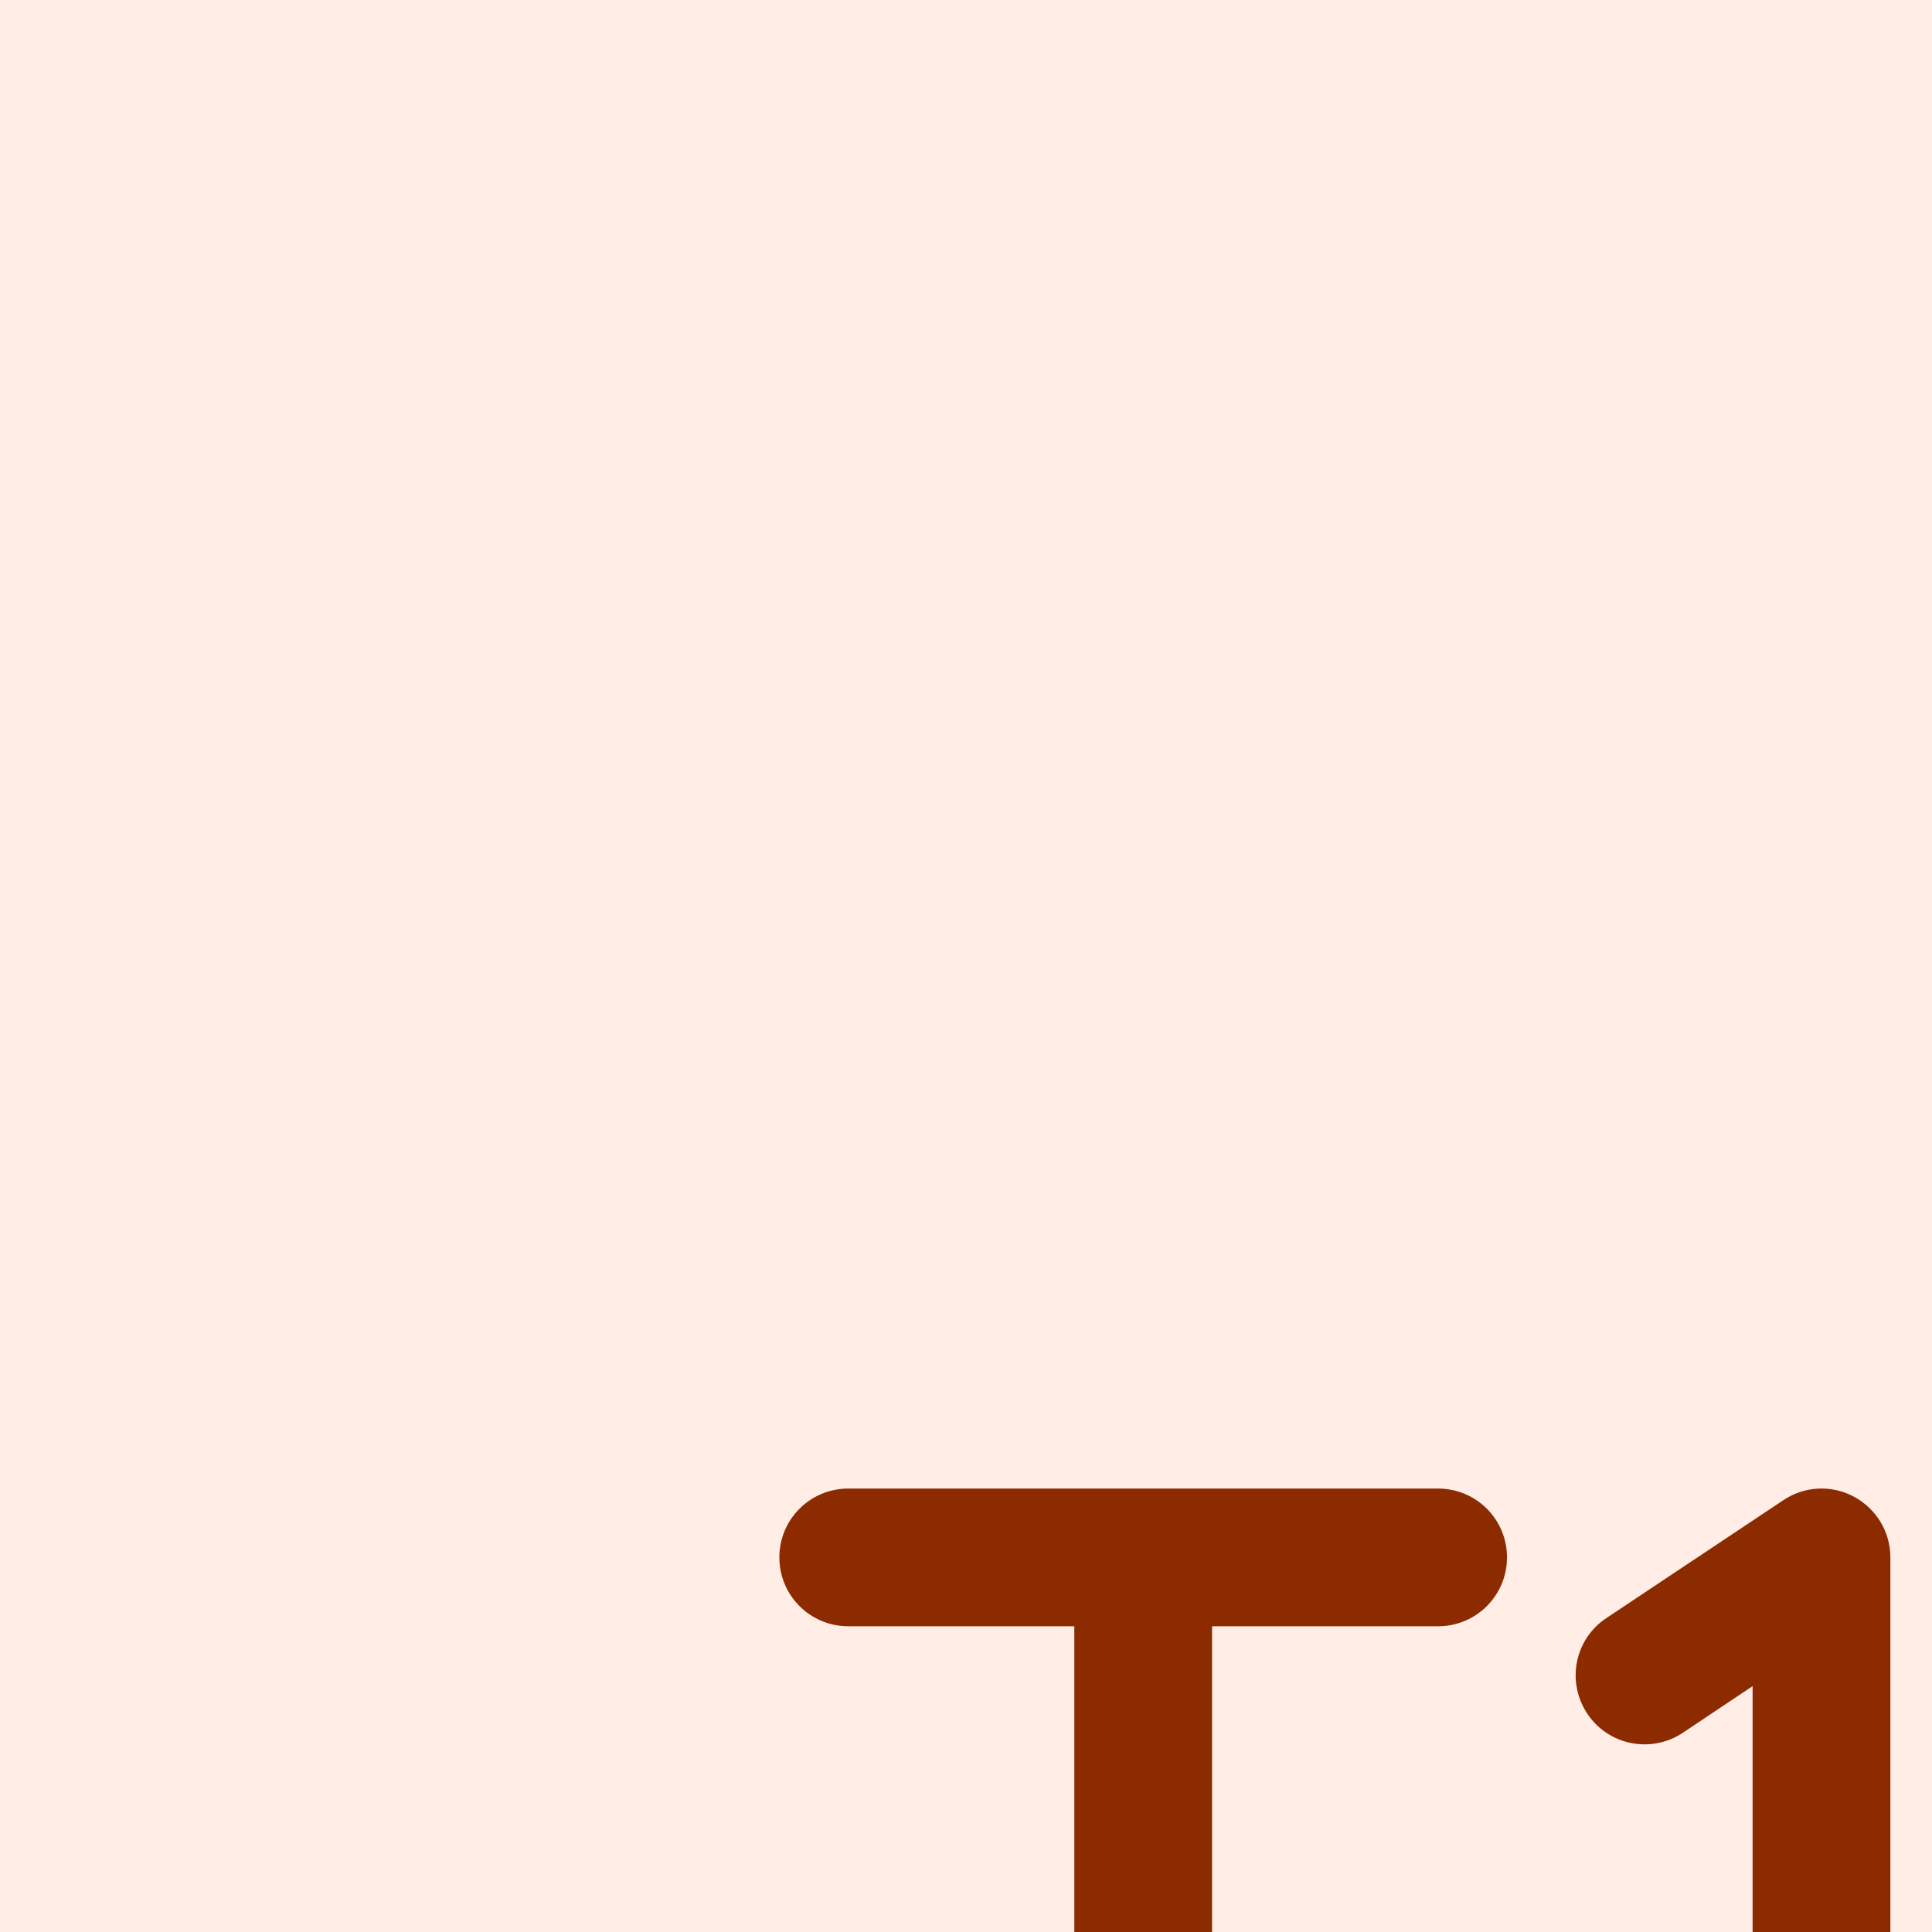 <svg width="48" height="48" viewBox="0 0 48 48" fill="none" xmlns="http://www.w3.org/2000/svg">
<g clip-path="url(#clip0_2573_1070)">
<rect width="48" height="48" fill="#FFEDE6"/>
<g filter="url(#filter0_dddd_2573_1070)">
<path fill-rule="evenodd" clip-rule="evenodd" d="M32.18 18.909L30.447 20.068C29.661 20.591 28.596 20.384 28.071 19.591C27.549 18.802 27.756 17.743 28.548 17.218L32.943 14.29C33.468 13.937 34.143 13.904 34.7 14.204C35.255 14.503 35.603 15.08 35.603 15.711L35.603 30.578H38.288C39.235 30.578 40 31.343 40 32.289C40 33.235 39.235 34 38.288 34H29.495C28.549 34 27.783 33.235 27.783 32.289C27.783 31.343 28.549 30.578 29.495 30.578H32.18L32.18 18.909ZM8 15.711C8 14.765 8.765 14.001 9.712 14.001H24.367C25.313 14.001 26.078 14.765 26.078 15.711C26.078 16.657 25.313 17.422 24.367 17.422H18.751V32.289C18.751 33.235 17.986 34 17.039 34C16.093 34 15.328 33.235 15.328 32.289V17.422H9.712C8.765 17.422 8 16.657 8 15.711Z" fill="#8C2B00"/>
</g>
</g>
<defs>
<filter id="filter0_dddd_2573_1070" x="4.121" y="6.889" width="49.413" height="50.795" filterUnits="userSpaceOnUse" color-interpolation-filters="sRGB">
<feFlood flood-opacity="0" result="BackgroundImageFix"/>
<feColorMatrix in="SourceAlpha" type="matrix" values="0 0 0 0 0 0 0 0 0 0 0 0 0 0 0 0 0 0 127 0" result="hardAlpha"/>
<feOffset dx="0.342" dy="0.769"/>
<feGaussianBlur stdDeviation="0.94"/>
<feColorMatrix type="matrix" values="0 0 0 0 0 0 0 0 0 0 0 0 0 0 0 0 0 0 0.1 0"/>
<feBlend mode="normal" in2="BackgroundImageFix" result="effect1_dropShadow_2573_1070"/>
<feColorMatrix in="SourceAlpha" type="matrix" values="0 0 0 0 0 0 0 0 0 0 0 0 0 0 0 0 0 0 127 0" result="hardAlpha"/>
<feOffset dx="1.538" dy="3.076"/>
<feGaussianBlur stdDeviation="1.709"/>
<feColorMatrix type="matrix" values="0 0 0 0 0 0 0 0 0 0 0 0 0 0 0 0 0 0 0.09 0"/>
<feBlend mode="normal" in2="effect1_dropShadow_2573_1070" result="effect2_dropShadow_2573_1070"/>
<feColorMatrix in="SourceAlpha" type="matrix" values="0 0 0 0 0 0 0 0 0 0 0 0 0 0 0 0 0 0 127 0" result="hardAlpha"/>
<feOffset dx="3.417" dy="6.92"/>
<feGaussianBlur stdDeviation="2.307"/>
<feColorMatrix type="matrix" values="0 0 0 0 0 0 0 0 0 0 0 0 0 0 0 0 0 0 0.05 0"/>
<feBlend mode="normal" in2="effect2_dropShadow_2573_1070" result="effect3_dropShadow_2573_1070"/>
<feColorMatrix in="SourceAlpha" type="matrix" values="0 0 0 0 0 0 0 0 0 0 0 0 0 0 0 0 0 0 127 0" result="hardAlpha"/>
<feOffset dx="6.066" dy="12.217"/>
<feGaussianBlur stdDeviation="2.734"/>
<feColorMatrix type="matrix" values="0 0 0 0 0 0 0 0 0 0 0 0 0 0 0 0 0 0 0.01 0"/>
<feBlend mode="normal" in2="effect3_dropShadow_2573_1070" result="effect4_dropShadow_2573_1070"/>
<feBlend mode="normal" in="SourceGraphic" in2="effect4_dropShadow_2573_1070" result="shape"/>
</filter>
<clipPath id="clip0_2573_1070">
<rect width="48" height="48" fill="white"/>
</clipPath>
</defs>
</svg>
